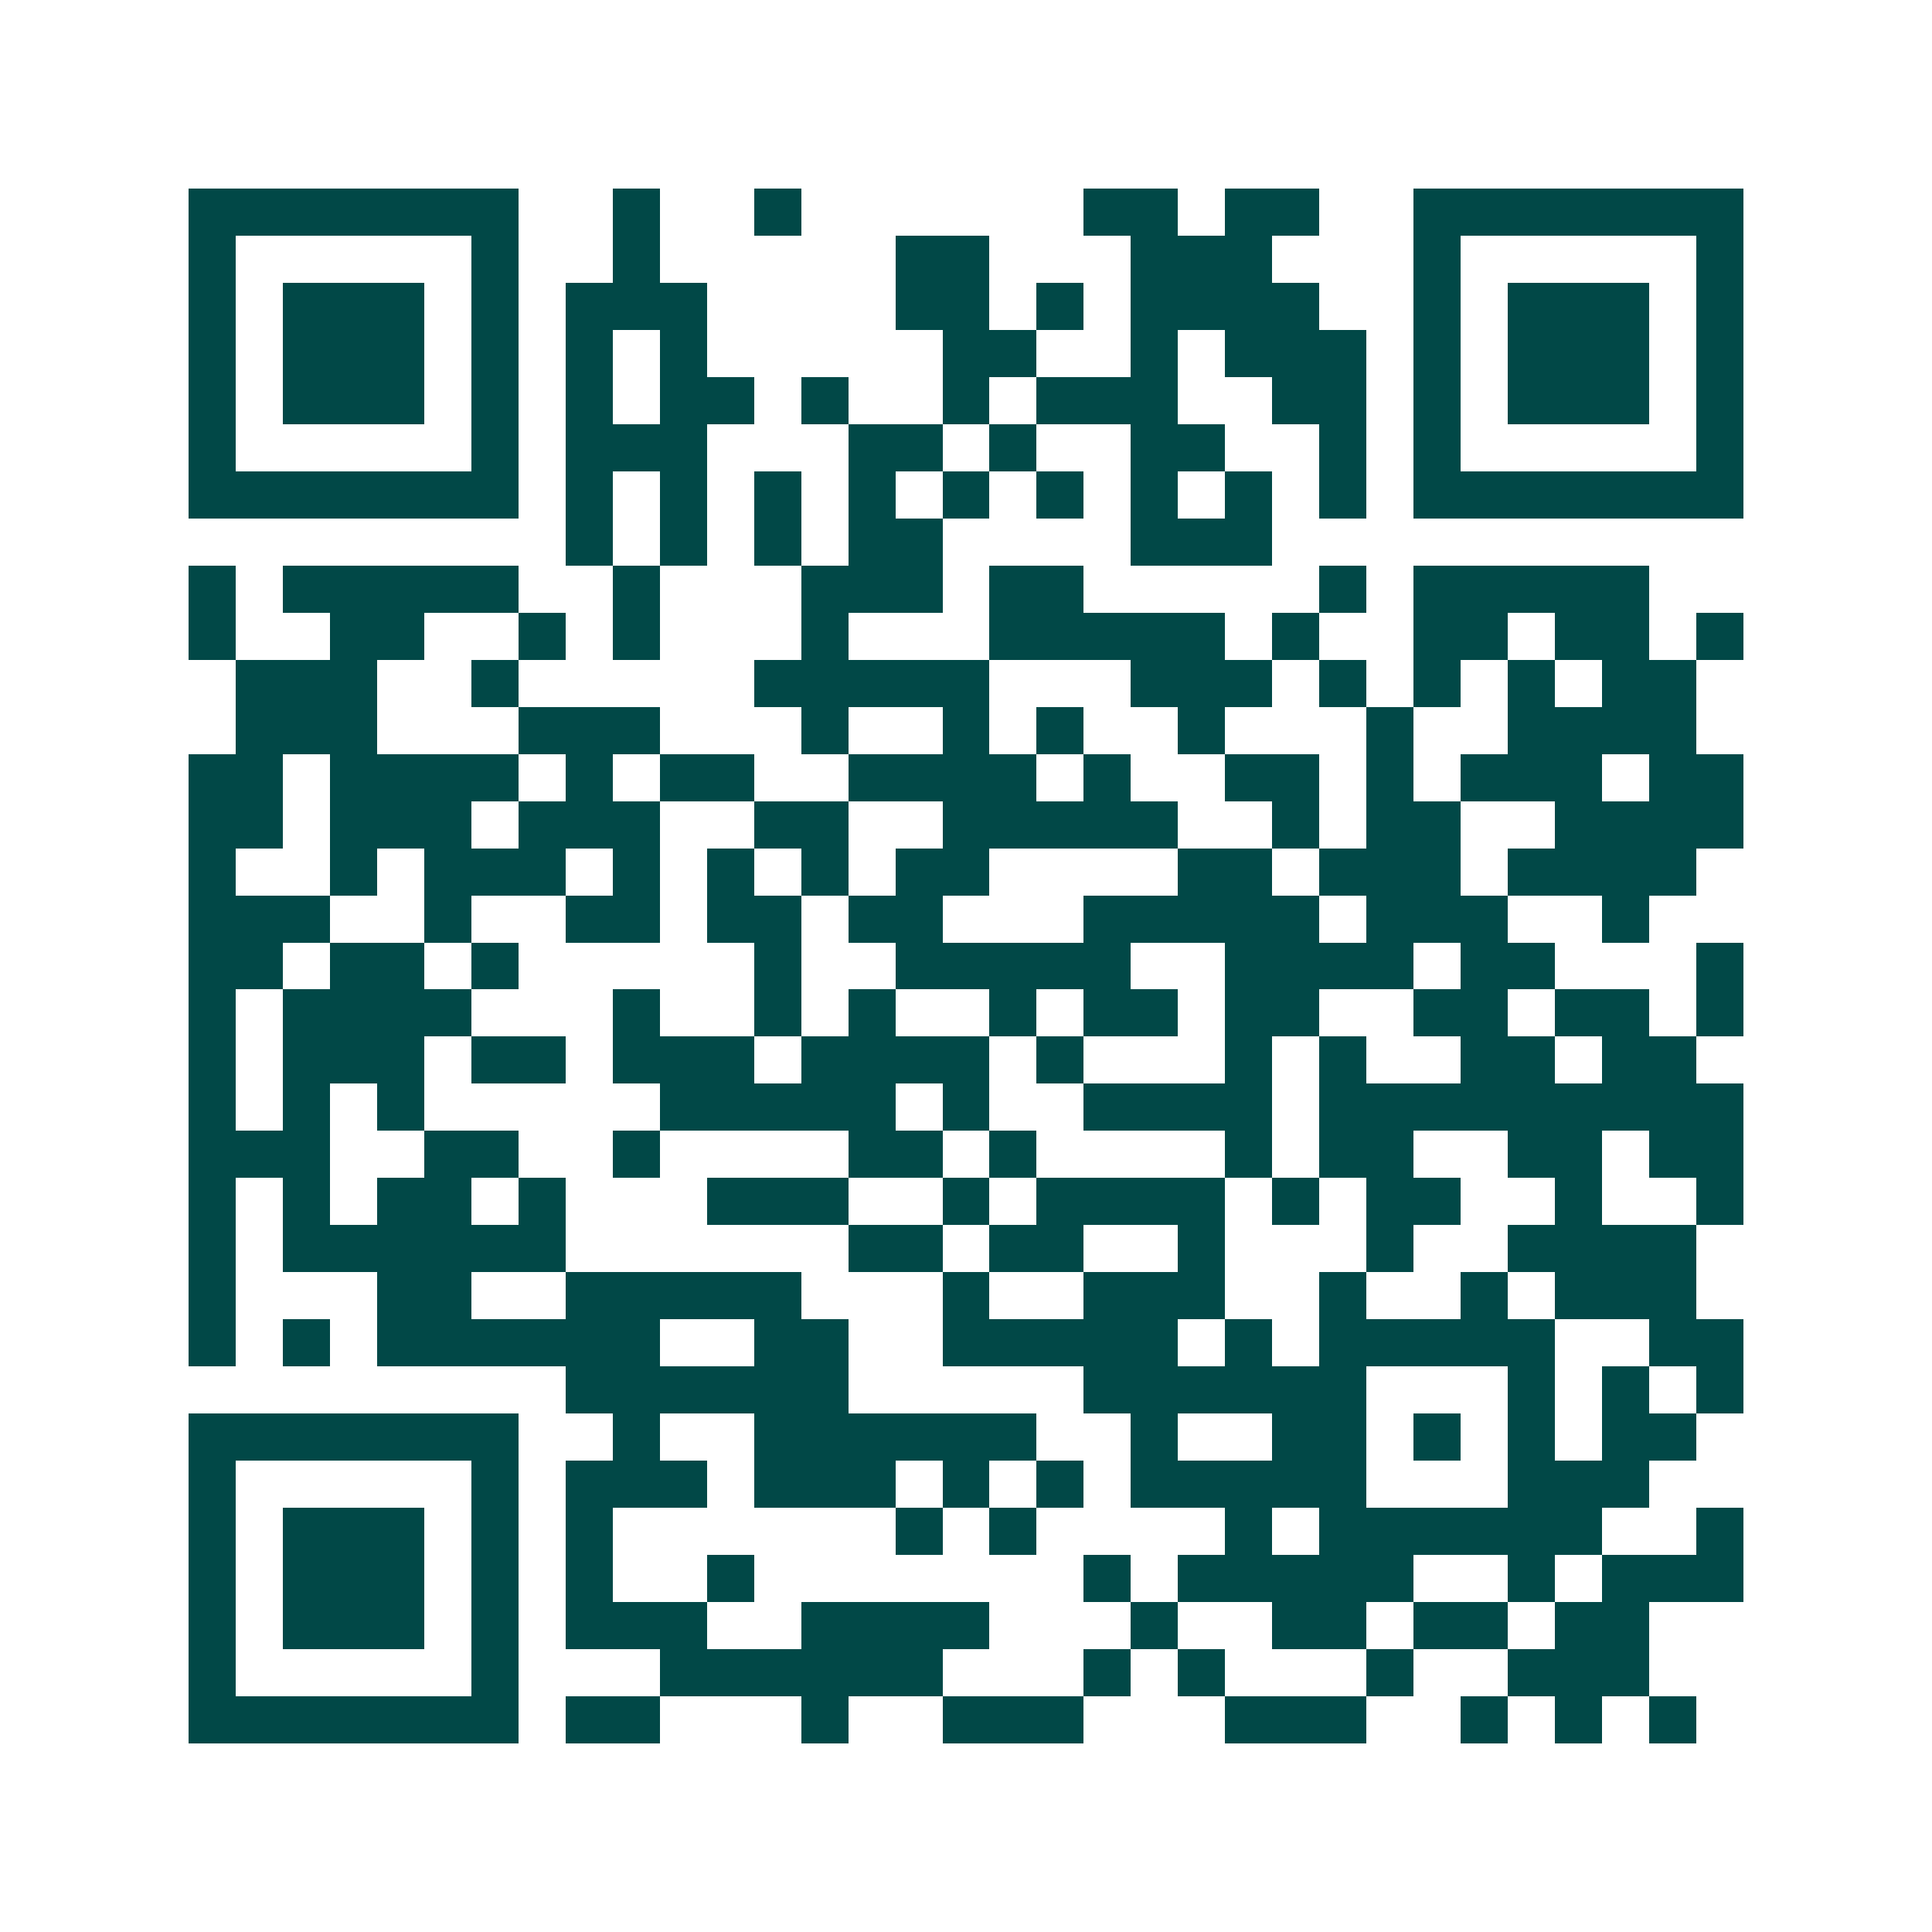 <svg xmlns="http://www.w3.org/2000/svg" width="200" height="200" viewBox="0 0 41 41" shape-rendering="crispEdges"><path fill="#ffffff" d="M0 0h41v41H0z"/><path stroke="#014847" d="M4 4.5h7m2 0h1m2 0h1m6 0h2m1 0h2m2 0h7M4 5.5h1m5 0h1m2 0h1m5 0h2m3 0h3m3 0h1m5 0h1M4 6.5h1m1 0h3m1 0h1m1 0h3m4 0h2m1 0h1m1 0h4m2 0h1m1 0h3m1 0h1M4 7.5h1m1 0h3m1 0h1m1 0h1m1 0h1m5 0h2m2 0h1m1 0h3m1 0h1m1 0h3m1 0h1M4 8.5h1m1 0h3m1 0h1m1 0h1m1 0h2m1 0h1m2 0h1m1 0h3m2 0h2m1 0h1m1 0h3m1 0h1M4 9.5h1m5 0h1m1 0h3m3 0h2m1 0h1m2 0h2m2 0h1m1 0h1m5 0h1M4 10.5h7m1 0h1m1 0h1m1 0h1m1 0h1m1 0h1m1 0h1m1 0h1m1 0h1m1 0h1m1 0h7M12 11.5h1m1 0h1m1 0h1m1 0h2m4 0h3M4 12.5h1m1 0h5m2 0h1m3 0h3m1 0h2m5 0h1m1 0h5M4 13.5h1m2 0h2m2 0h1m1 0h1m3 0h1m3 0h5m1 0h1m2 0h2m1 0h2m1 0h1M5 14.5h3m2 0h1m5 0h5m3 0h3m1 0h1m1 0h1m1 0h1m1 0h2M5 15.5h3m3 0h3m3 0h1m2 0h1m1 0h1m2 0h1m3 0h1m2 0h4M4 16.5h2m1 0h4m1 0h1m1 0h2m2 0h4m1 0h1m2 0h2m1 0h1m1 0h3m1 0h2M4 17.5h2m1 0h3m1 0h3m2 0h2m2 0h5m2 0h1m1 0h2m2 0h4M4 18.5h1m2 0h1m1 0h3m1 0h1m1 0h1m1 0h1m1 0h2m4 0h2m1 0h3m1 0h4M4 19.5h3m2 0h1m2 0h2m1 0h2m1 0h2m3 0h5m1 0h3m2 0h1M4 20.5h2m1 0h2m1 0h1m5 0h1m2 0h5m2 0h4m1 0h2m3 0h1M4 21.5h1m1 0h4m3 0h1m2 0h1m1 0h1m2 0h1m1 0h2m1 0h2m2 0h2m1 0h2m1 0h1M4 22.5h1m1 0h3m1 0h2m1 0h3m1 0h4m1 0h1m3 0h1m1 0h1m2 0h2m1 0h2M4 23.5h1m1 0h1m1 0h1m5 0h5m1 0h1m2 0h4m1 0h9M4 24.5h3m2 0h2m2 0h1m4 0h2m1 0h1m4 0h1m1 0h2m2 0h2m1 0h2M4 25.5h1m1 0h1m1 0h2m1 0h1m3 0h3m2 0h1m1 0h4m1 0h1m1 0h2m2 0h1m2 0h1M4 26.5h1m1 0h6m6 0h2m1 0h2m2 0h1m3 0h1m2 0h4M4 27.5h1m3 0h2m2 0h5m3 0h1m2 0h3m2 0h1m2 0h1m1 0h3M4 28.5h1m1 0h1m1 0h6m2 0h2m2 0h5m1 0h1m1 0h5m2 0h2M12 29.5h6m5 0h6m3 0h1m1 0h1m1 0h1M4 30.5h7m2 0h1m2 0h6m2 0h1m2 0h2m1 0h1m1 0h1m1 0h2M4 31.5h1m5 0h1m1 0h3m1 0h3m1 0h1m1 0h1m1 0h5m3 0h3M4 32.5h1m1 0h3m1 0h1m1 0h1m6 0h1m1 0h1m4 0h1m1 0h6m2 0h1M4 33.5h1m1 0h3m1 0h1m1 0h1m2 0h1m7 0h1m1 0h5m2 0h1m1 0h3M4 34.5h1m1 0h3m1 0h1m1 0h3m2 0h4m3 0h1m2 0h2m1 0h2m1 0h2M4 35.5h1m5 0h1m3 0h6m3 0h1m1 0h1m3 0h1m2 0h3M4 36.5h7m1 0h2m3 0h1m2 0h3m3 0h3m2 0h1m1 0h1m1 0h1"/></svg>
